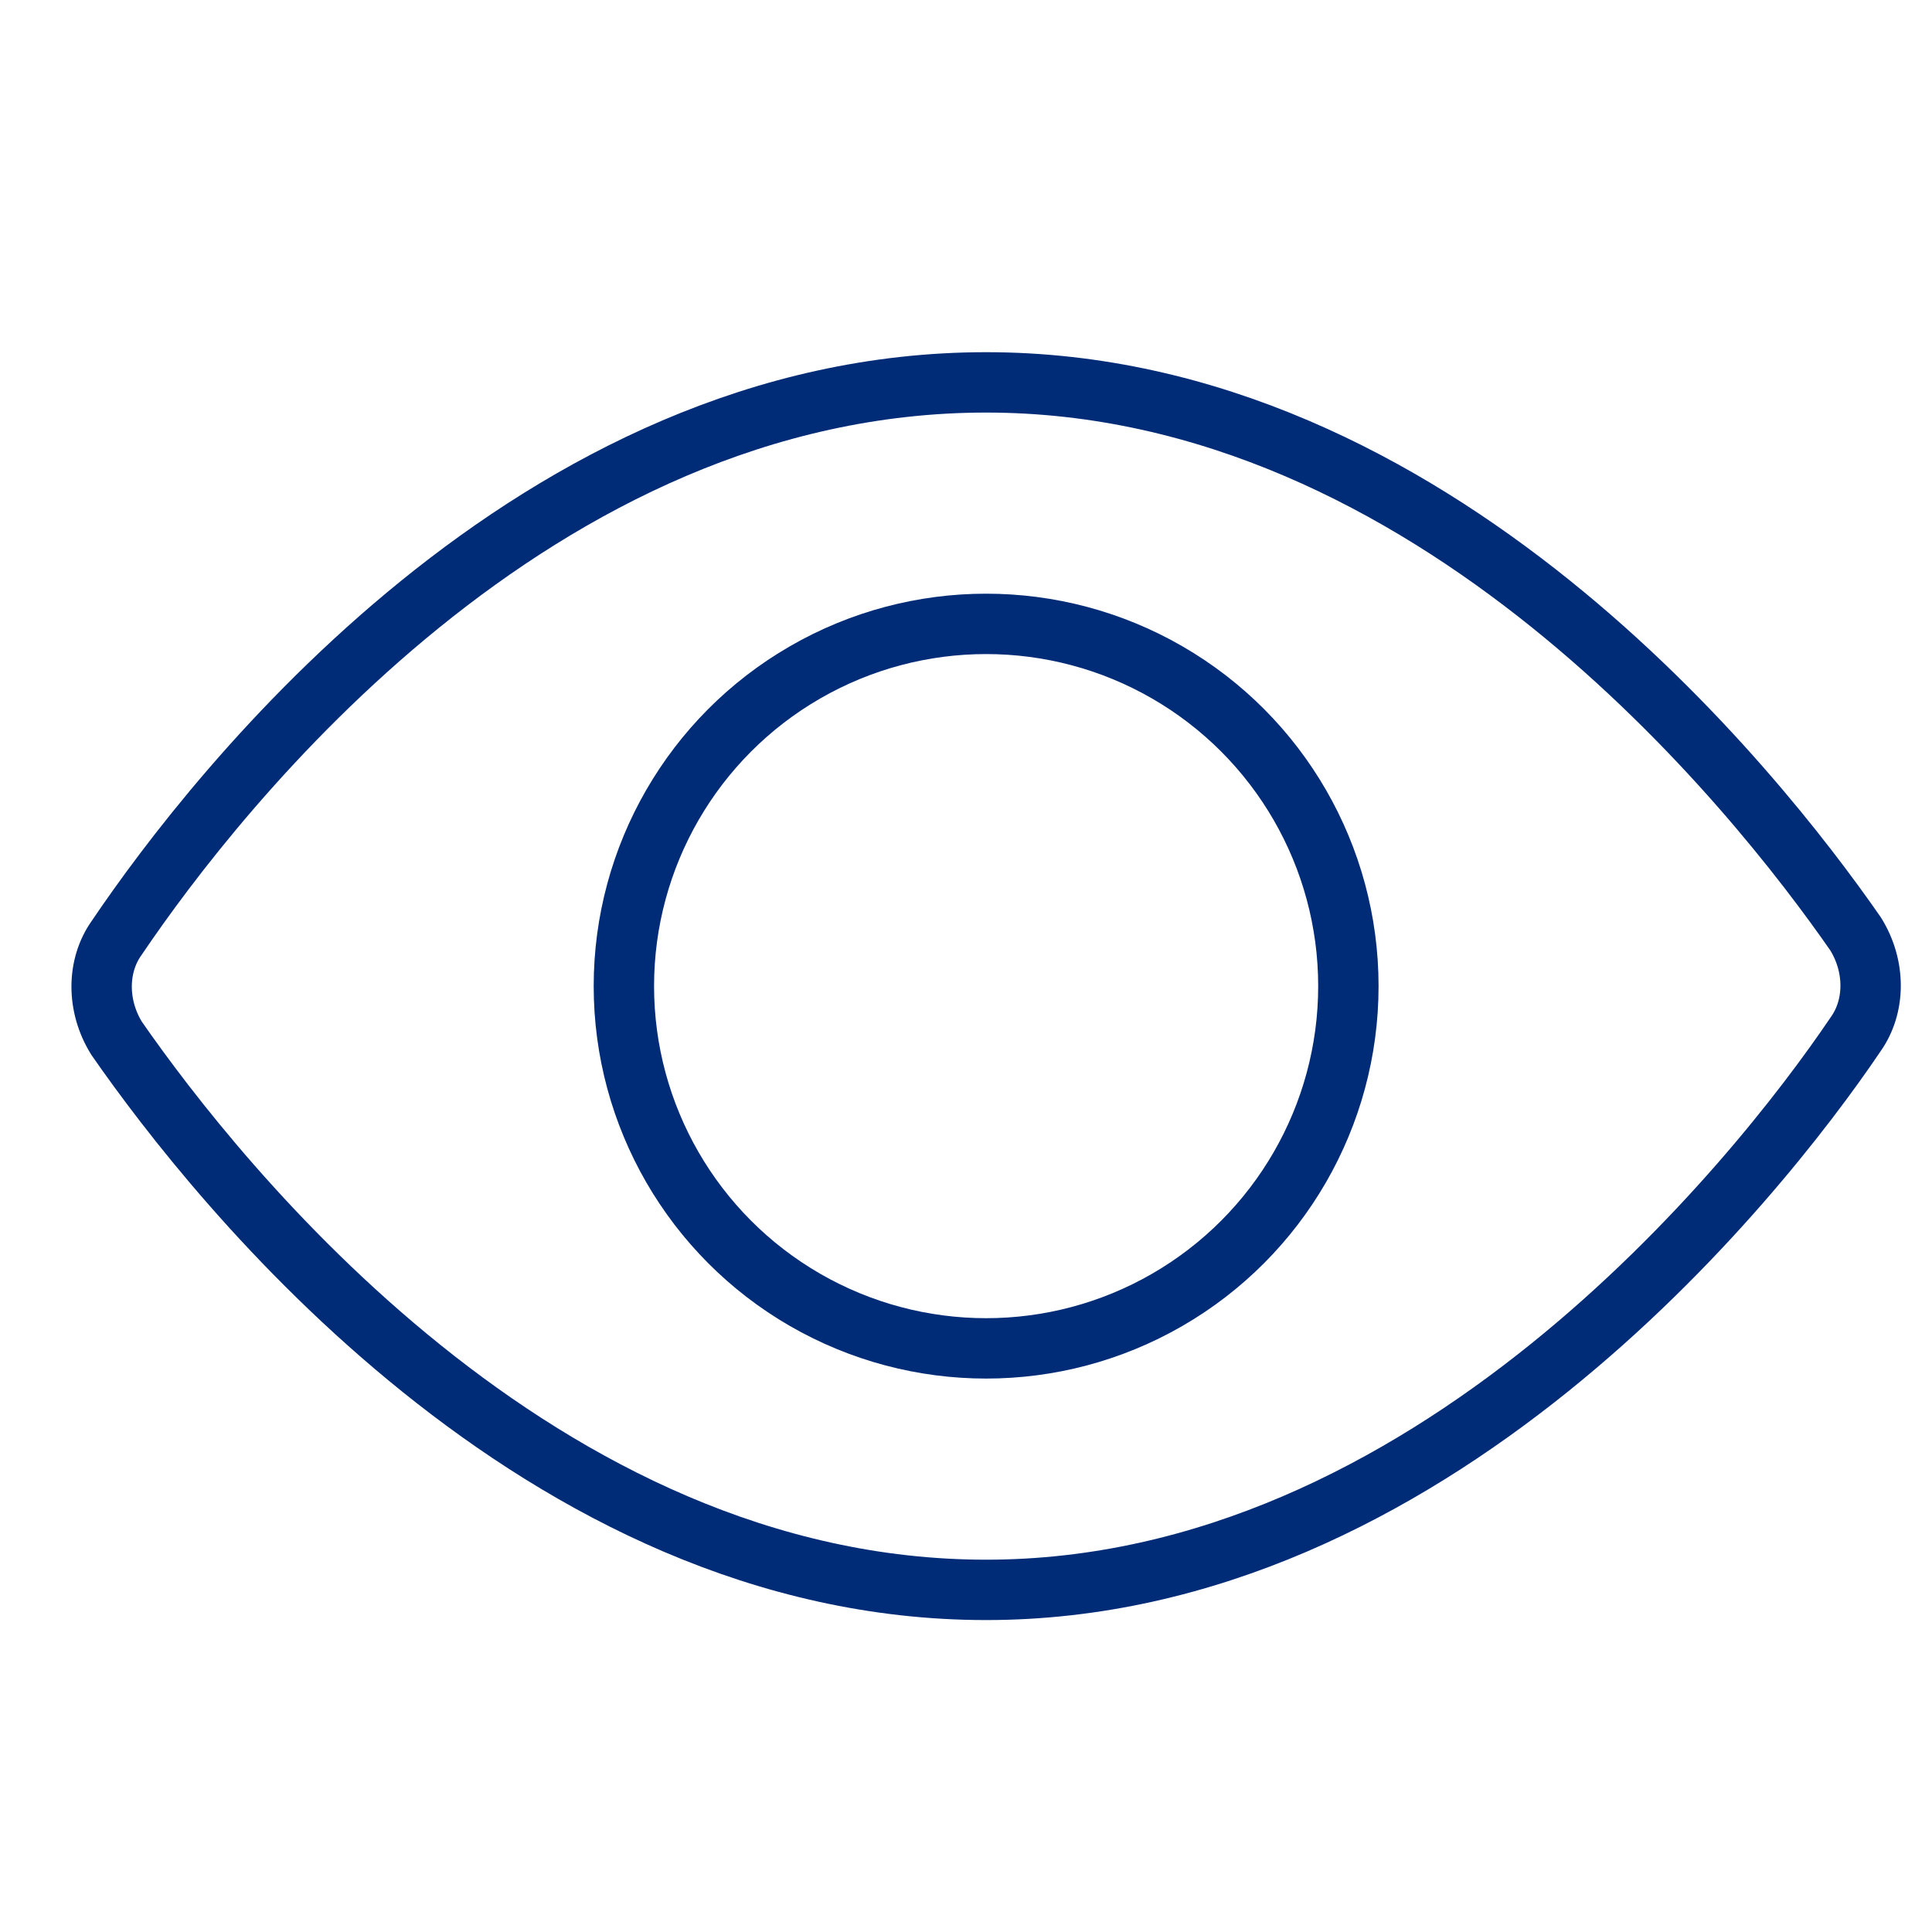<?xml version="1.0" encoding="utf-8"?>
<!-- Generator: Adobe Illustrator 23.0.4, SVG Export Plug-In . SVG Version: 6.00 Build 0)  -->
<svg version="1.1" id="Layer_1" xmlns="http://www.w3.org/2000/svg" xmlns:xlink="http://www.w3.org/1999/xlink" x="0px" y="0px"
	 viewBox="0 0 48 48" style="enable-background:new 0 0 48 48;" xml:space="preserve">
<style type="text/css">
	.st0{fill:none;stroke:#002C77;stroke-width:1.5;stroke-linecap:round;stroke-linejoin:round;stroke-miterlimit:10;}
</style>
<title>preview</title>
<g transform="translate(0.5 0.5)">
	<path class="st0" d="M2.4,25.3c-0.5-0.8-0.5-1.8,0-2.5C4.9,19.1,12.8,9,24,9c11.1,0,19.1,10.1,21.6,13.7c0.5,0.8,0.5,1.8,0,2.5
		C43.1,28.9,35,39,24,39C12.9,39,4.9,28.9,2.4,25.3z"/>
	<circle class="st0" cx="24" cy="24" r="9"/>
</g>
</svg>

